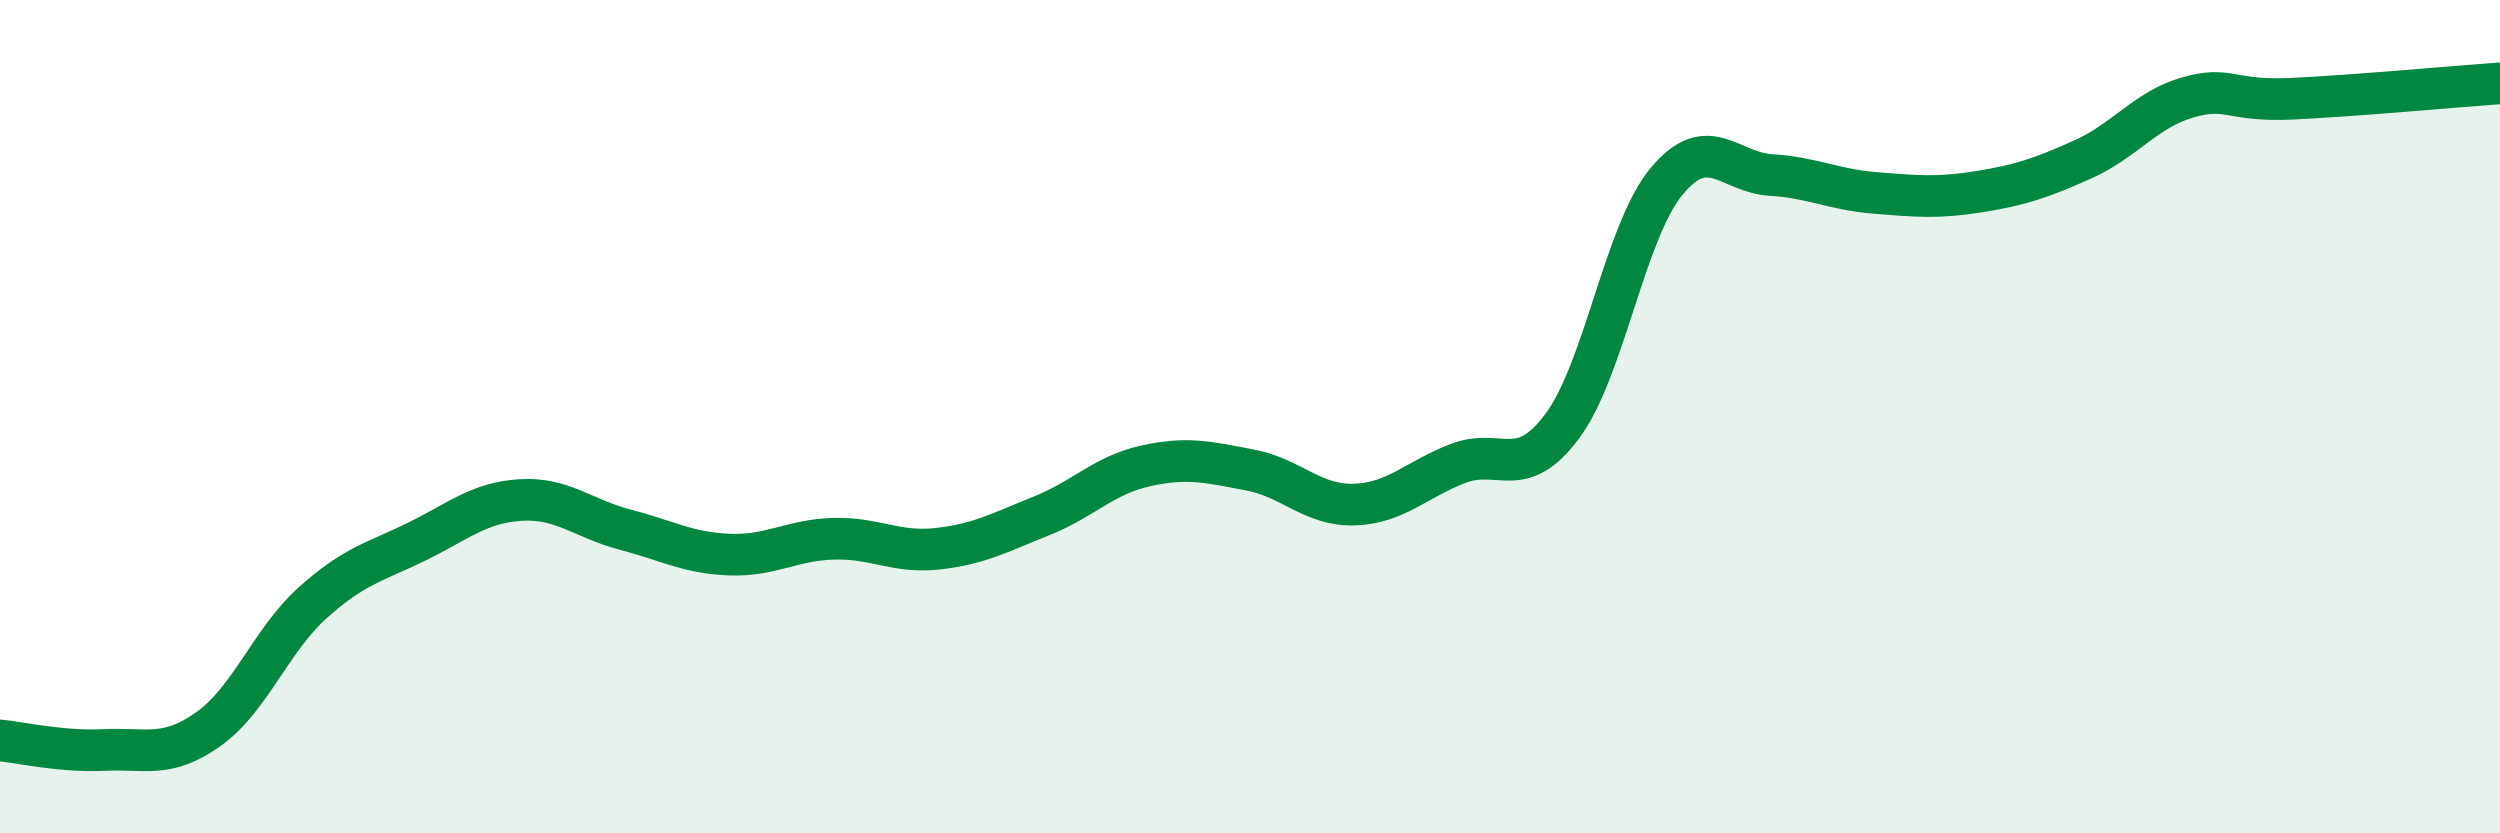 
    <svg width="60" height="20" viewBox="0 0 60 20" xmlns="http://www.w3.org/2000/svg">
      <path
        d="M 0,17.77 C 0.5,17.82 1.5,18.05 2.5,18 C 3.5,17.95 4,18.21 5,17.5 C 6,16.79 6.5,15.37 7.5,14.47 C 8.5,13.57 9,13.49 10,13 C 11,12.51 11.5,12.06 12.5,12 C 13.5,11.94 14,12.45 15,12.71 C 16,12.97 16.5,13.27 17.5,13.31 C 18.5,13.35 19,12.96 20,12.93 C 21,12.9 21.5,13.28 22.5,13.17 C 23.5,13.06 24,12.78 25,12.38 C 26,11.98 26.5,11.4 27.5,11.18 C 28.5,10.96 29,11.09 30,11.28 C 31,11.47 31.5,12.14 32.5,12.11 C 33.5,12.08 34,11.5 35,11.12 C 36,10.74 36.5,11.57 37.5,10.22 C 38.5,8.87 39,5.55 40,4.35 C 41,3.15 41.5,4.14 42.5,4.2 C 43.5,4.26 44,4.55 45,4.63 C 46,4.71 46.5,4.76 47.5,4.6 C 48.5,4.44 49,4.27 50,3.82 C 51,3.37 51.5,2.63 52.5,2.34 C 53.5,2.05 53.5,2.44 55,2.37 C 56.5,2.3 59,2.07 60,2L60 20L0 20Z"
        fill="#008740"
        opacity="0.1"
        stroke-linecap="round"
        stroke-linejoin="round"
      />
      <path
        d="M 0,17.77 C 0.5,17.82 1.5,18.05 2.5,18 C 3.5,17.95 4,18.21 5,17.5 C 6,16.79 6.5,15.37 7.5,14.47 C 8.5,13.57 9,13.49 10,13 C 11,12.51 11.5,12.06 12.5,12 C 13.5,11.94 14,12.45 15,12.71 C 16,12.97 16.5,13.27 17.5,13.31 C 18.5,13.35 19,12.96 20,12.93 C 21,12.9 21.5,13.28 22.5,13.17 C 23.5,13.06 24,12.78 25,12.38 C 26,11.98 26.5,11.4 27.5,11.18 C 28.5,10.96 29,11.09 30,11.28 C 31,11.47 31.5,12.14 32.5,12.11 C 33.5,12.08 34,11.5 35,11.12 C 36,10.74 36.5,11.57 37.5,10.22 C 38.5,8.87 39,5.55 40,4.35 C 41,3.15 41.5,4.14 42.5,4.2 C 43.5,4.26 44,4.55 45,4.63 C 46,4.71 46.5,4.76 47.5,4.6 C 48.5,4.44 49,4.27 50,3.82 C 51,3.37 51.5,2.63 52.5,2.34 C 53.5,2.05 53.5,2.44 55,2.37 C 56.5,2.3 59,2.07 60,2"
        stroke="#008740"
        stroke-width="1"
        fill="none"
        stroke-linecap="round"
        stroke-linejoin="round"
      />
    </svg>
  